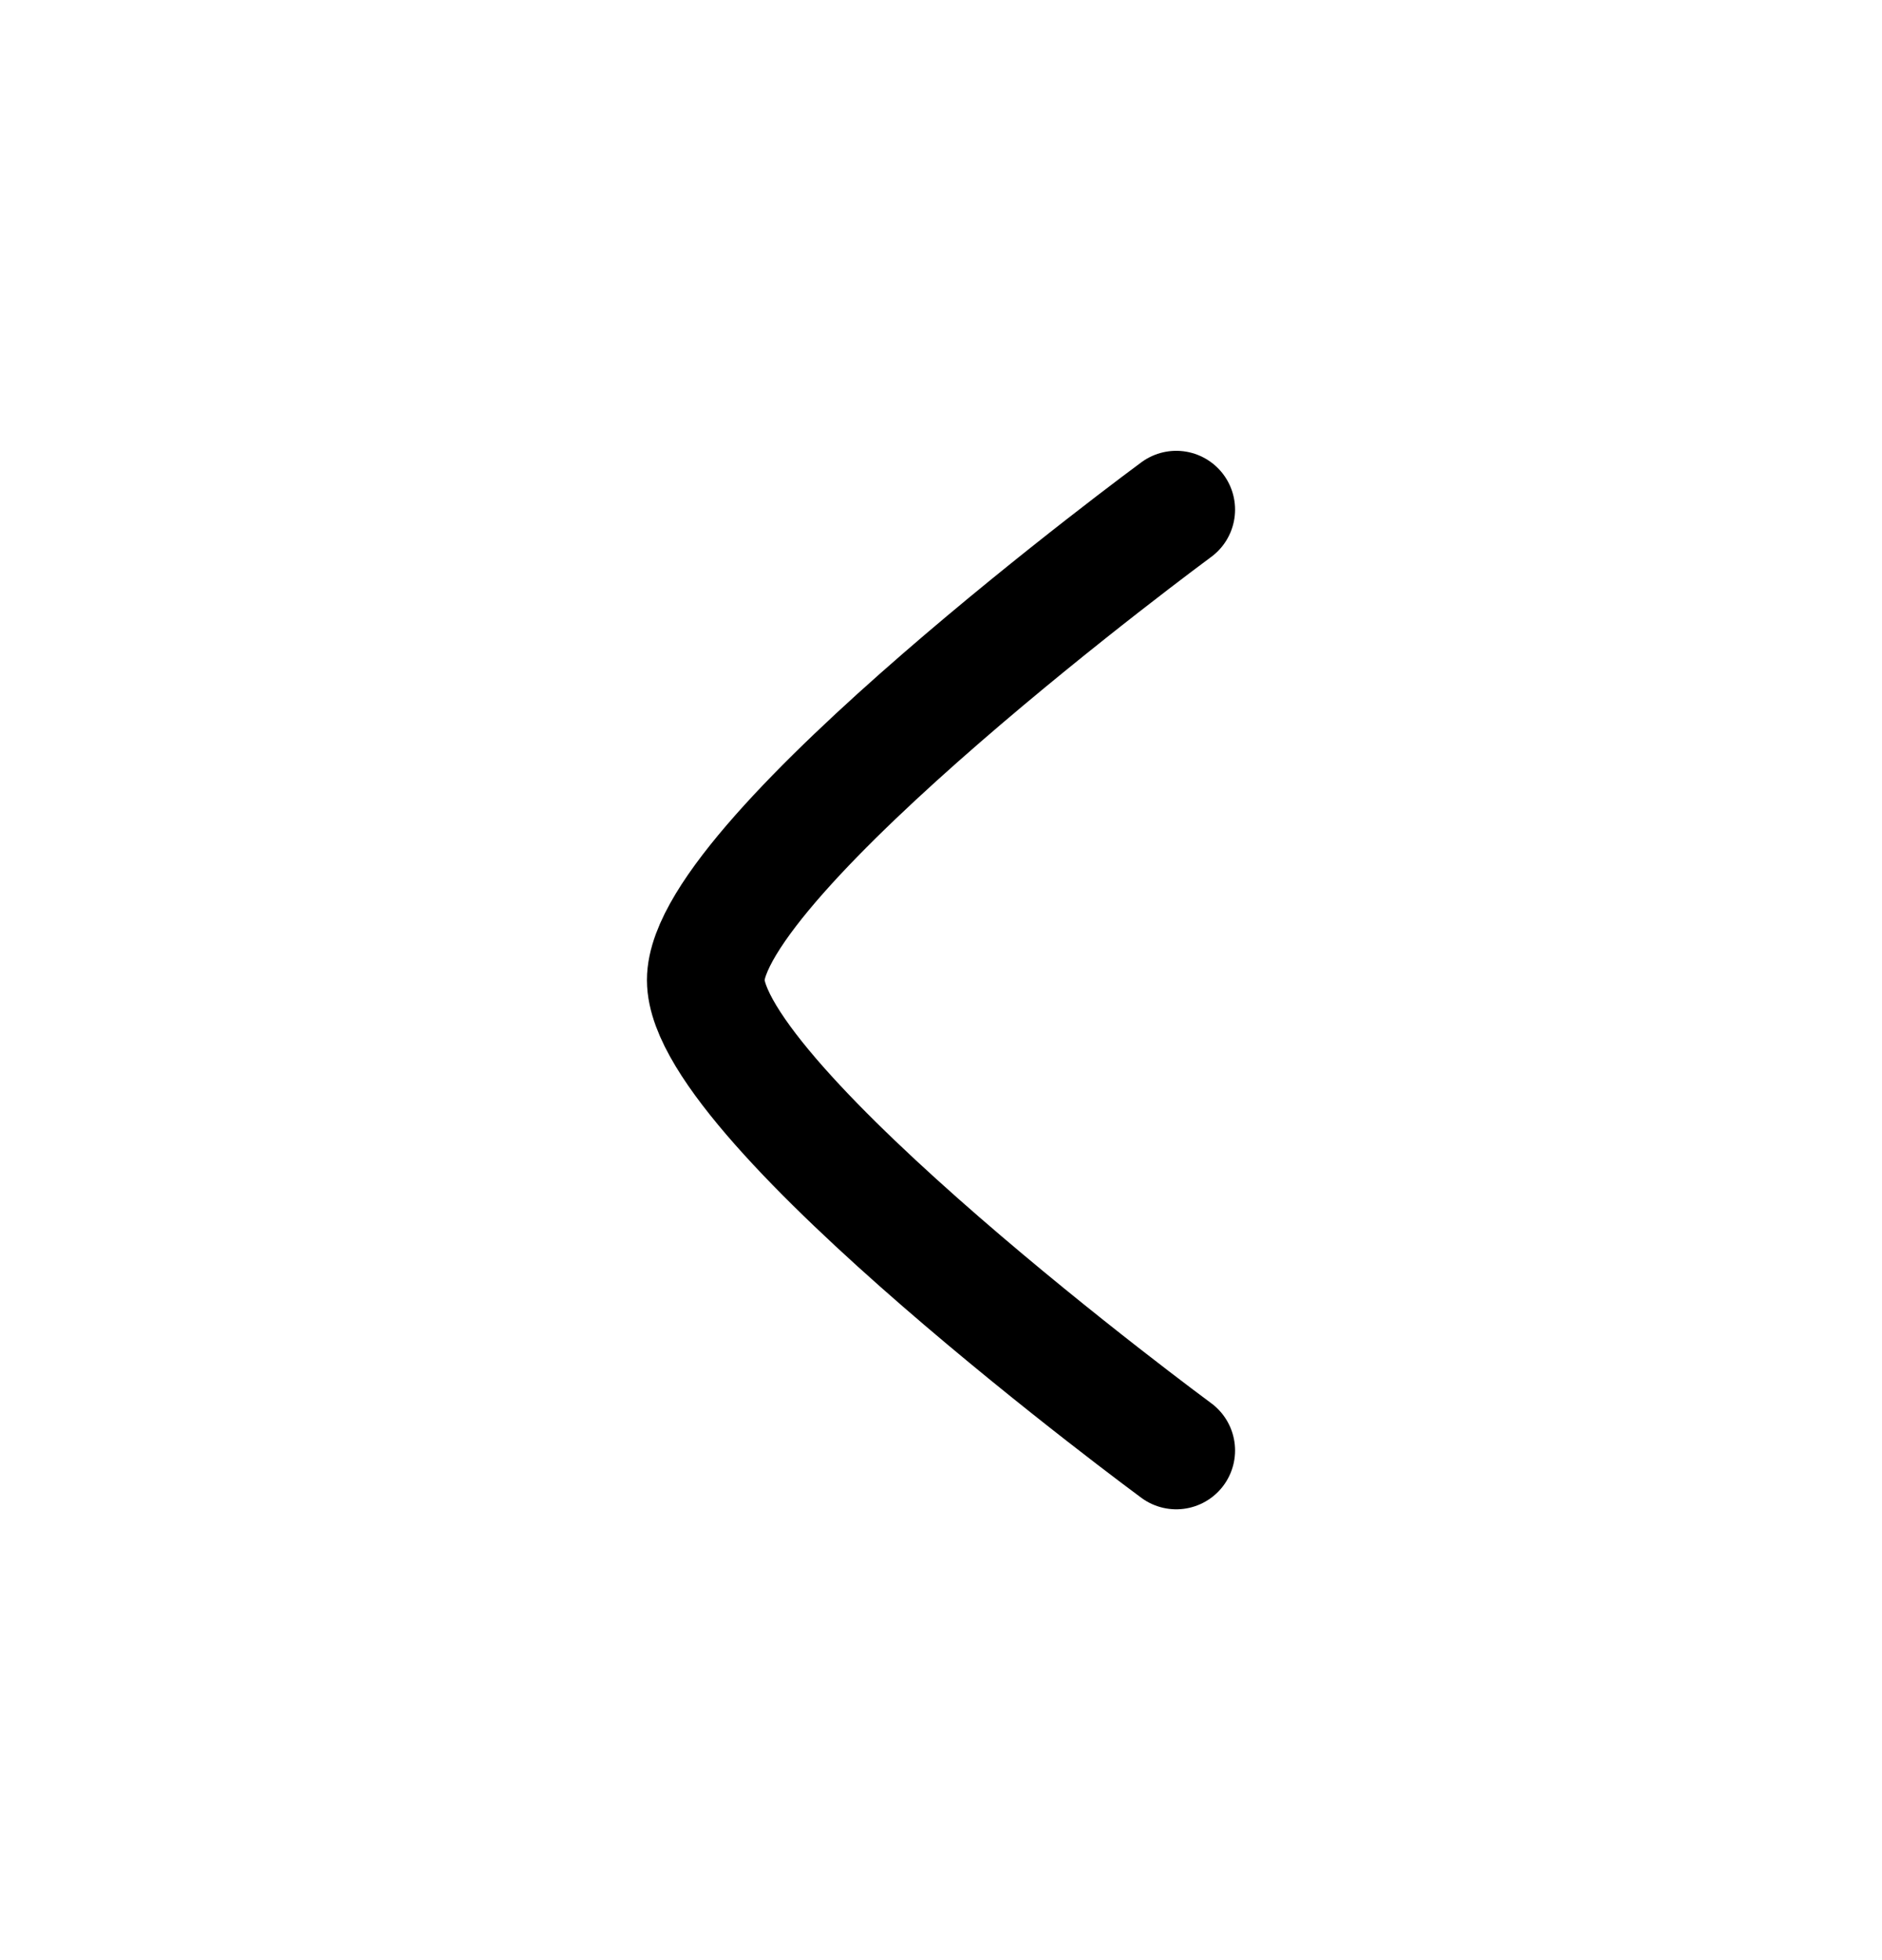 <svg width="24" height="25" viewBox="0 0 24 25" fill="none" xmlns="http://www.w3.org/2000/svg">
<path d="M15 6.5C15 6.5 9 10.919 9 12.5C9 14.081 15 18.5 15 18.5" stroke="black" stroke-width="1.5" stroke-linecap="round" stroke-linejoin="round"/>
</svg>
